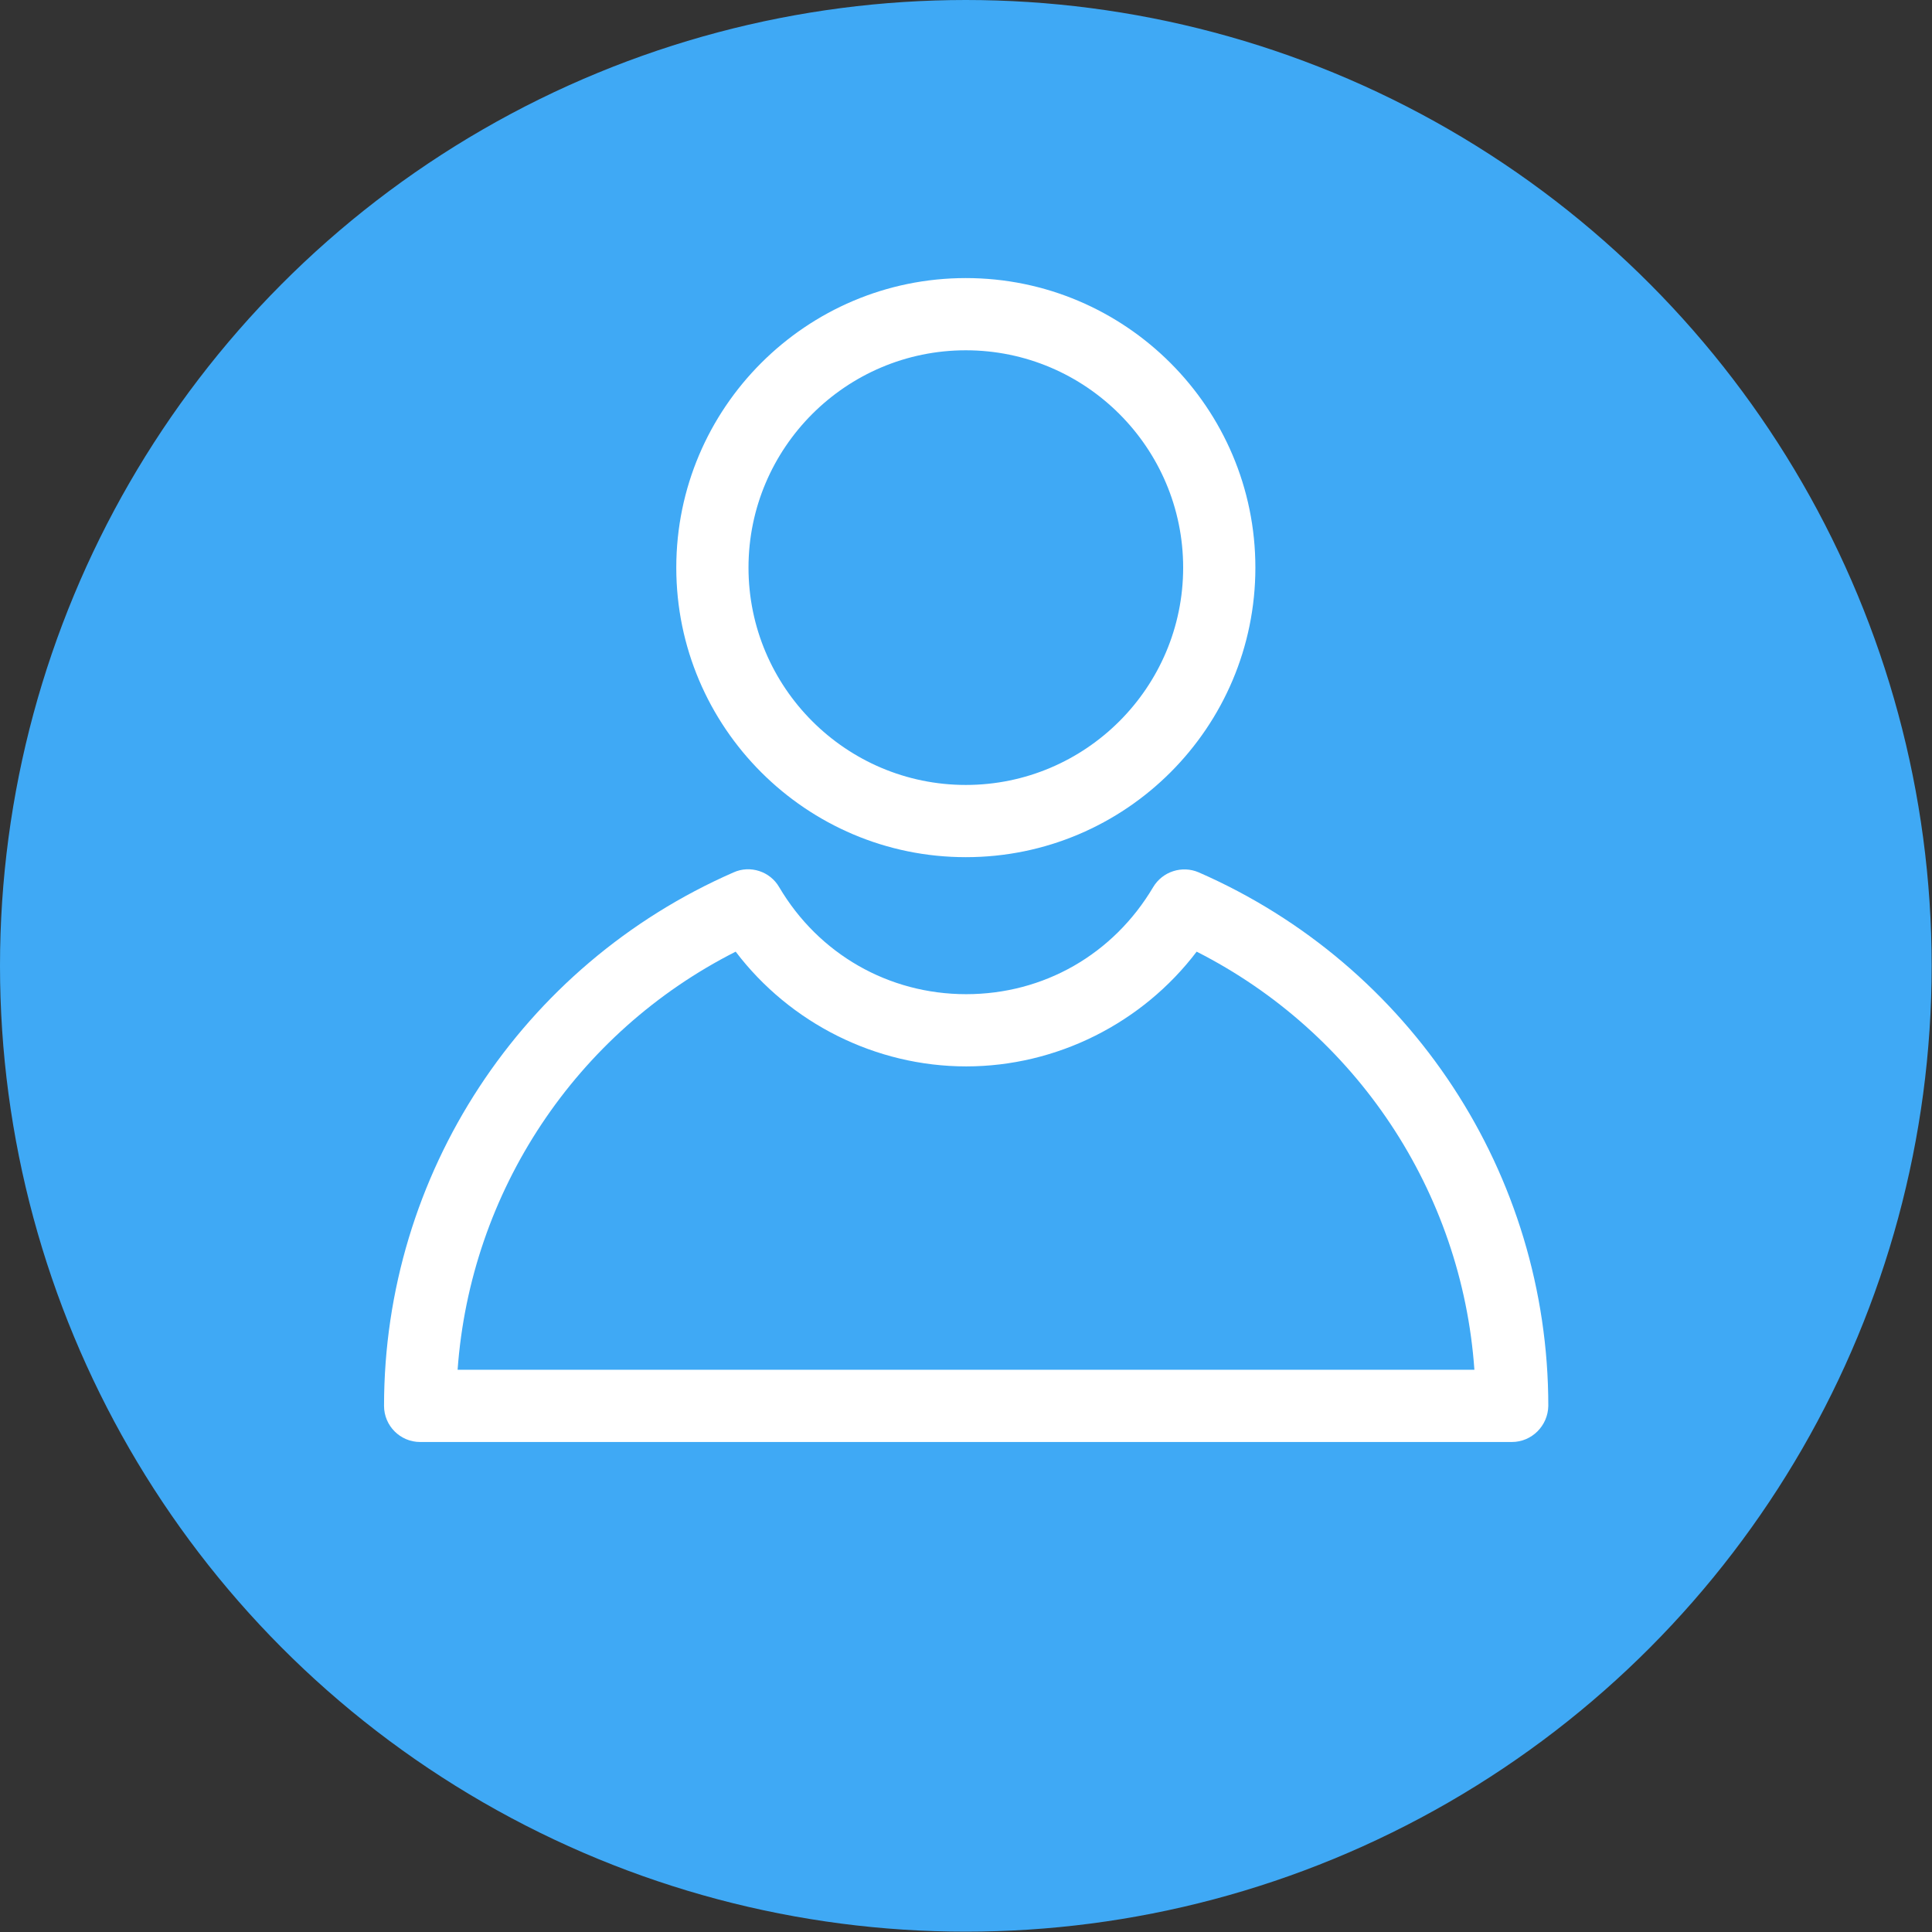 <?xml version="1.0" encoding="utf-8"?>
<!-- Generator: Adobe Illustrator 24.3.0, SVG Export Plug-In . SVG Version: 6.00 Build 0)  -->
<svg version="1.1" id="Calque_1" xmlns="http://www.w3.org/2000/svg" xmlns:xlink="http://www.w3.org/1999/xlink" x="0px" y="0px"
	 viewBox="0 0 57.25 57.25" style="enable-background:new 0 0 57.25 57.25;" xml:space="preserve">
<rect x="0" y="0" width="57.25" height="57.25" fill="#333333" stroke="none"/>
<style type="text/css">
	.st0{fill:#3FA9F5;}
	.st1{fill:#FFFFFF;}
</style>
<g>
	<circle class="st0" cx="28.62" cy="28.62" r="28.62"/>
	<g>
		<path class="st1" d="M28.62,25.4c-4.73,0-8.58-3.85-8.58-8.58s3.85-8.58,8.58-8.58c4.73,0,8.58,3.85,8.58,8.58
			S33.36,25.4,28.62,25.4z M28.62,10.38c-3.55,0-6.44,2.89-6.44,6.44s2.89,6.44,6.44,6.44c3.55,0,6.44-2.89,6.44-6.44
			S32.17,10.38,28.62,10.38z"/>
		<path class="st1" d="M44.8,42.73H12.45c-0.59,0-1.07-0.48-1.07-1.07c0-6.86,4.07-13.06,10.36-15.81c0.49-0.22,1.08-0.03,1.35,0.44
			c1.17,1.98,3.24,3.17,5.54,3.17s4.36-1.18,5.54-3.17c0.28-0.47,0.86-0.65,1.35-0.44c6.29,2.75,10.36,8.95,10.36,15.81
			C45.87,42.25,45.39,42.73,44.8,42.73z M13.56,40.59h30.13c-0.37-5.28-3.5-9.99-8.23-12.39c-1.61,2.12-4.15,3.4-6.83,3.4
			s-5.22-1.28-6.83-3.4C17.06,30.6,13.94,35.31,13.56,40.59z"/>
	</g>
</g>
</svg>

